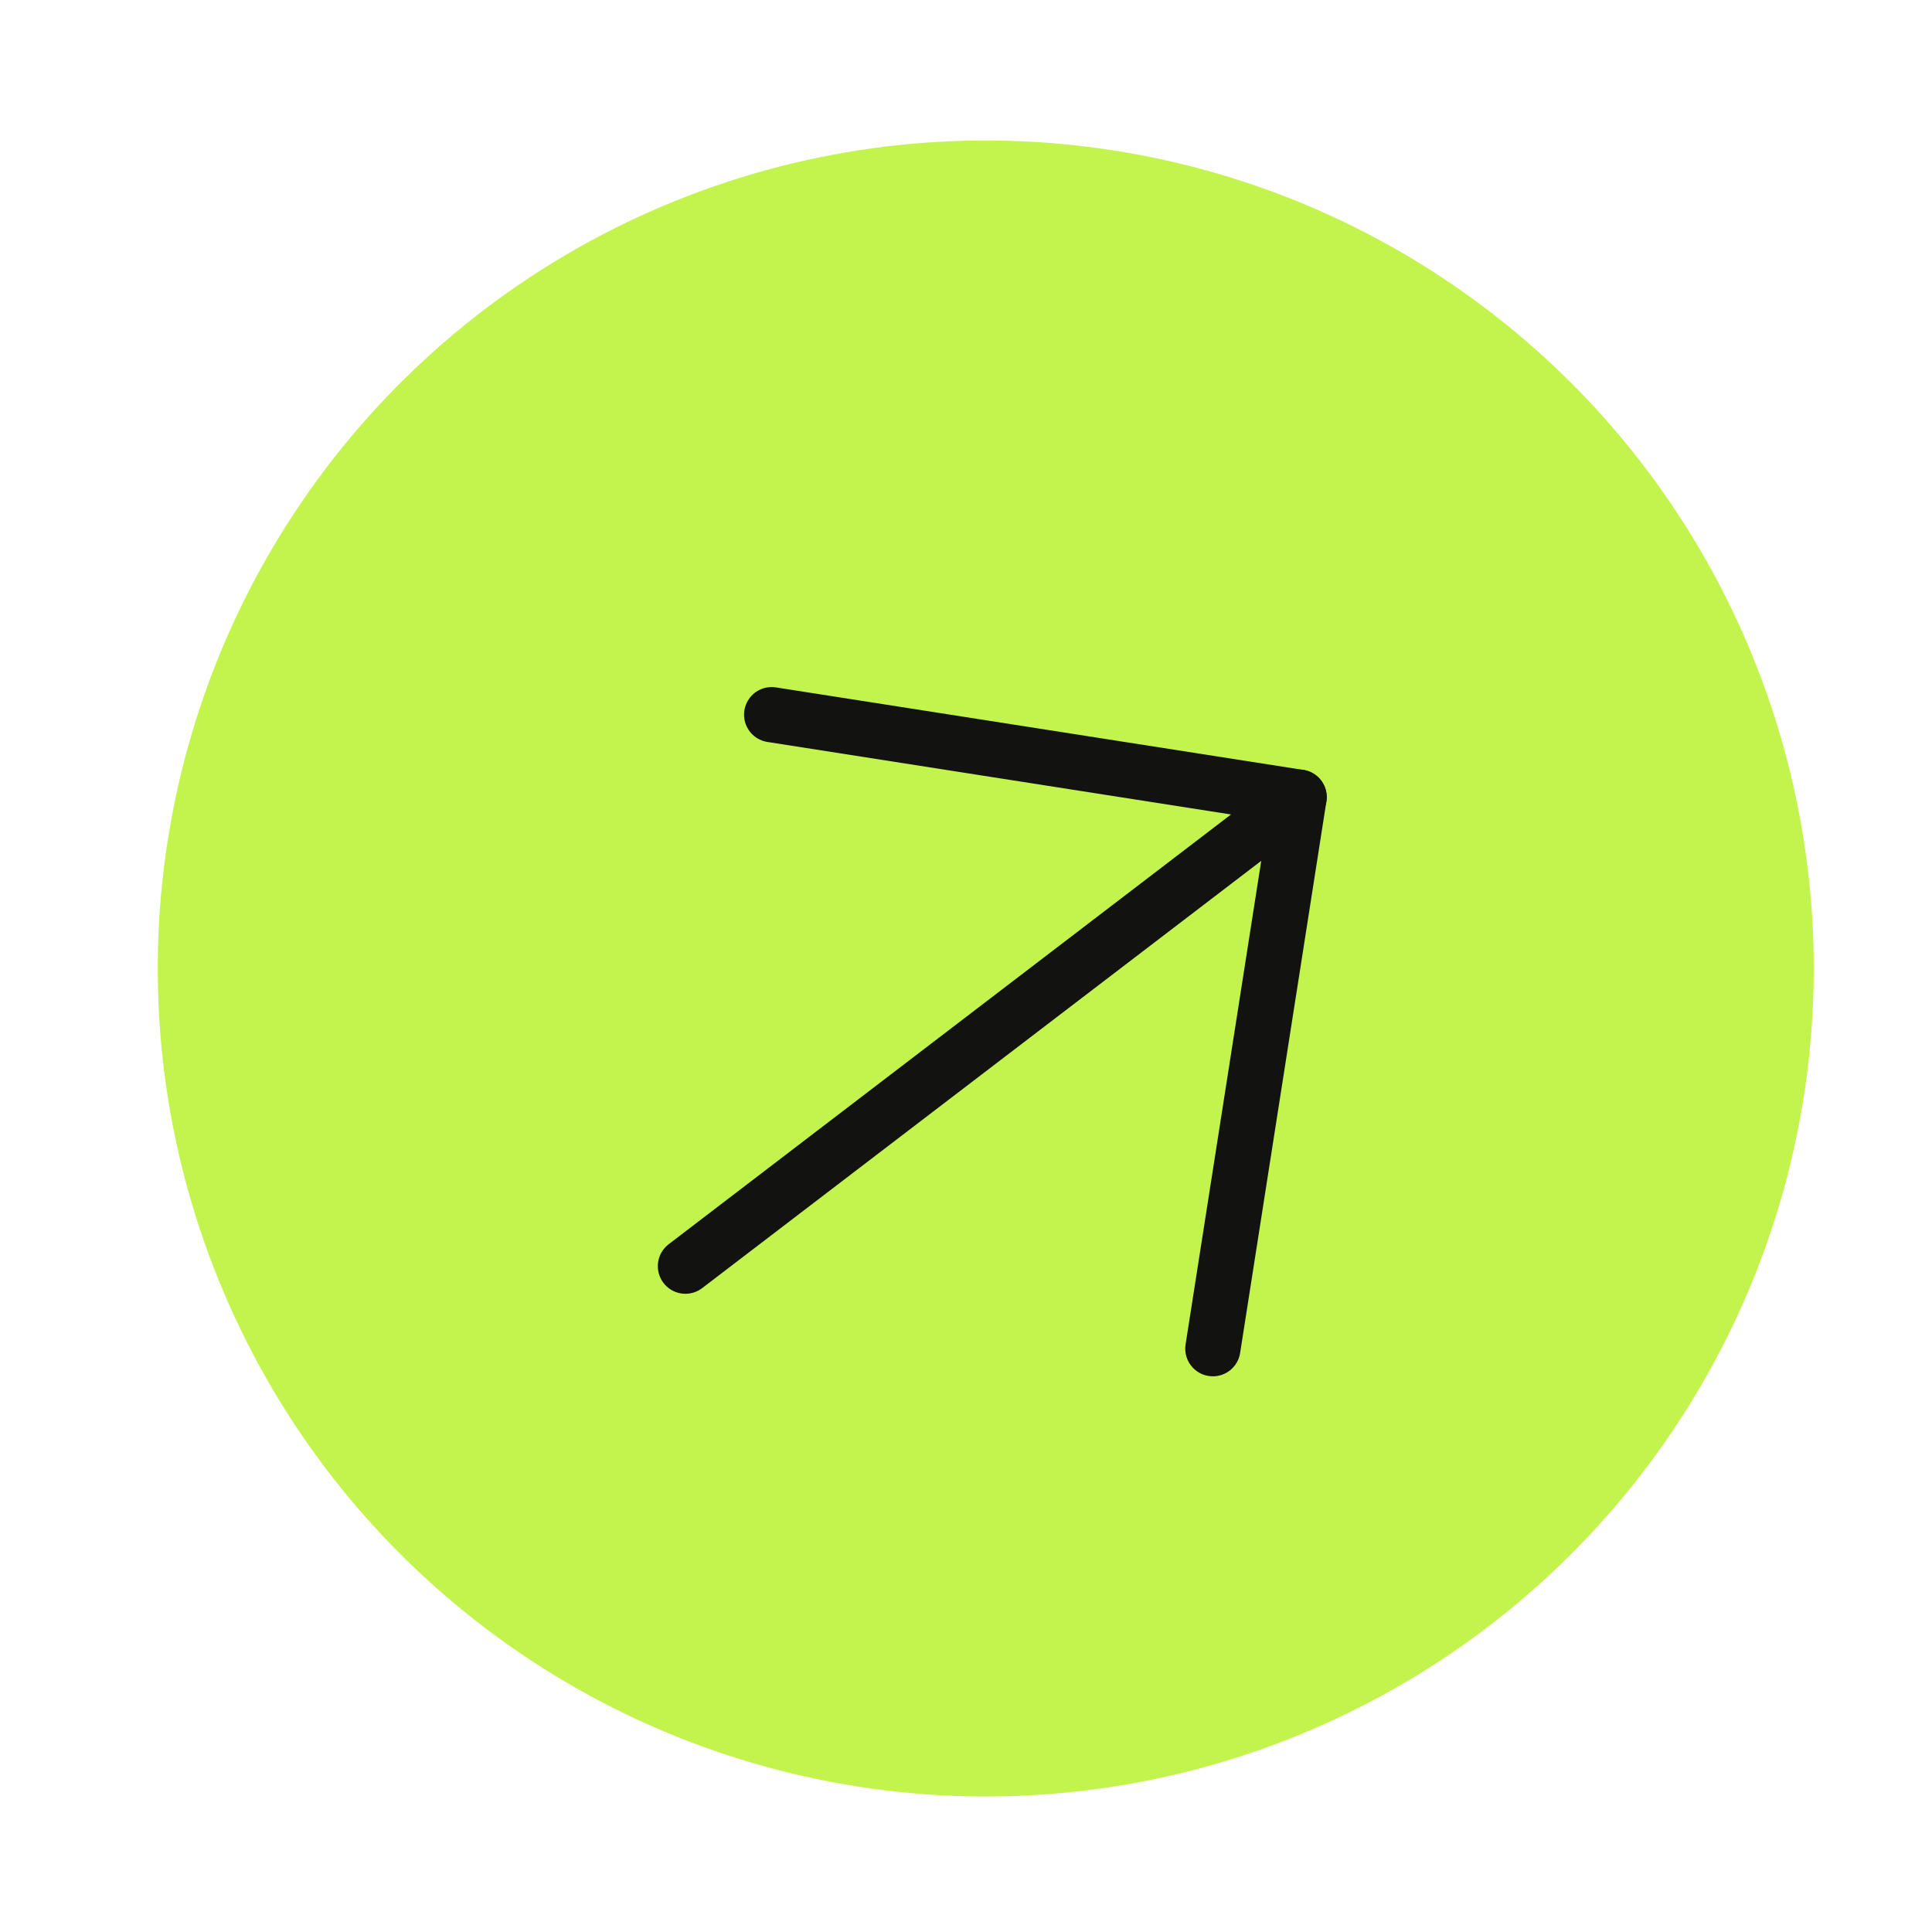 <?xml version="1.0" encoding="UTF-8"?> <svg xmlns="http://www.w3.org/2000/svg" width="35" height="35" viewBox="0 0 35 35" fill="none"><circle cx="17.858" cy="17.545" r="15" transform="rotate(8.888 17.858 17.545)" fill="#C3F44D"></circle><g clip-path="url(#clip0_203_4146)"><path d="M12.417 22.938L23.535 14.441" stroke="#121211" stroke-linecap="round" stroke-linejoin="round"></path><path d="M13.979 12.947L23.535 14.442L21.972 24.433" stroke="#121211" stroke-linecap="round" stroke-linejoin="round"></path></g><defs><clipPath id="clip0_203_4146"><rect width="17" height="19" fill="white" transform="translate(24.711 28.738) rotate(-171.112)"></rect></clipPath></defs></svg> 